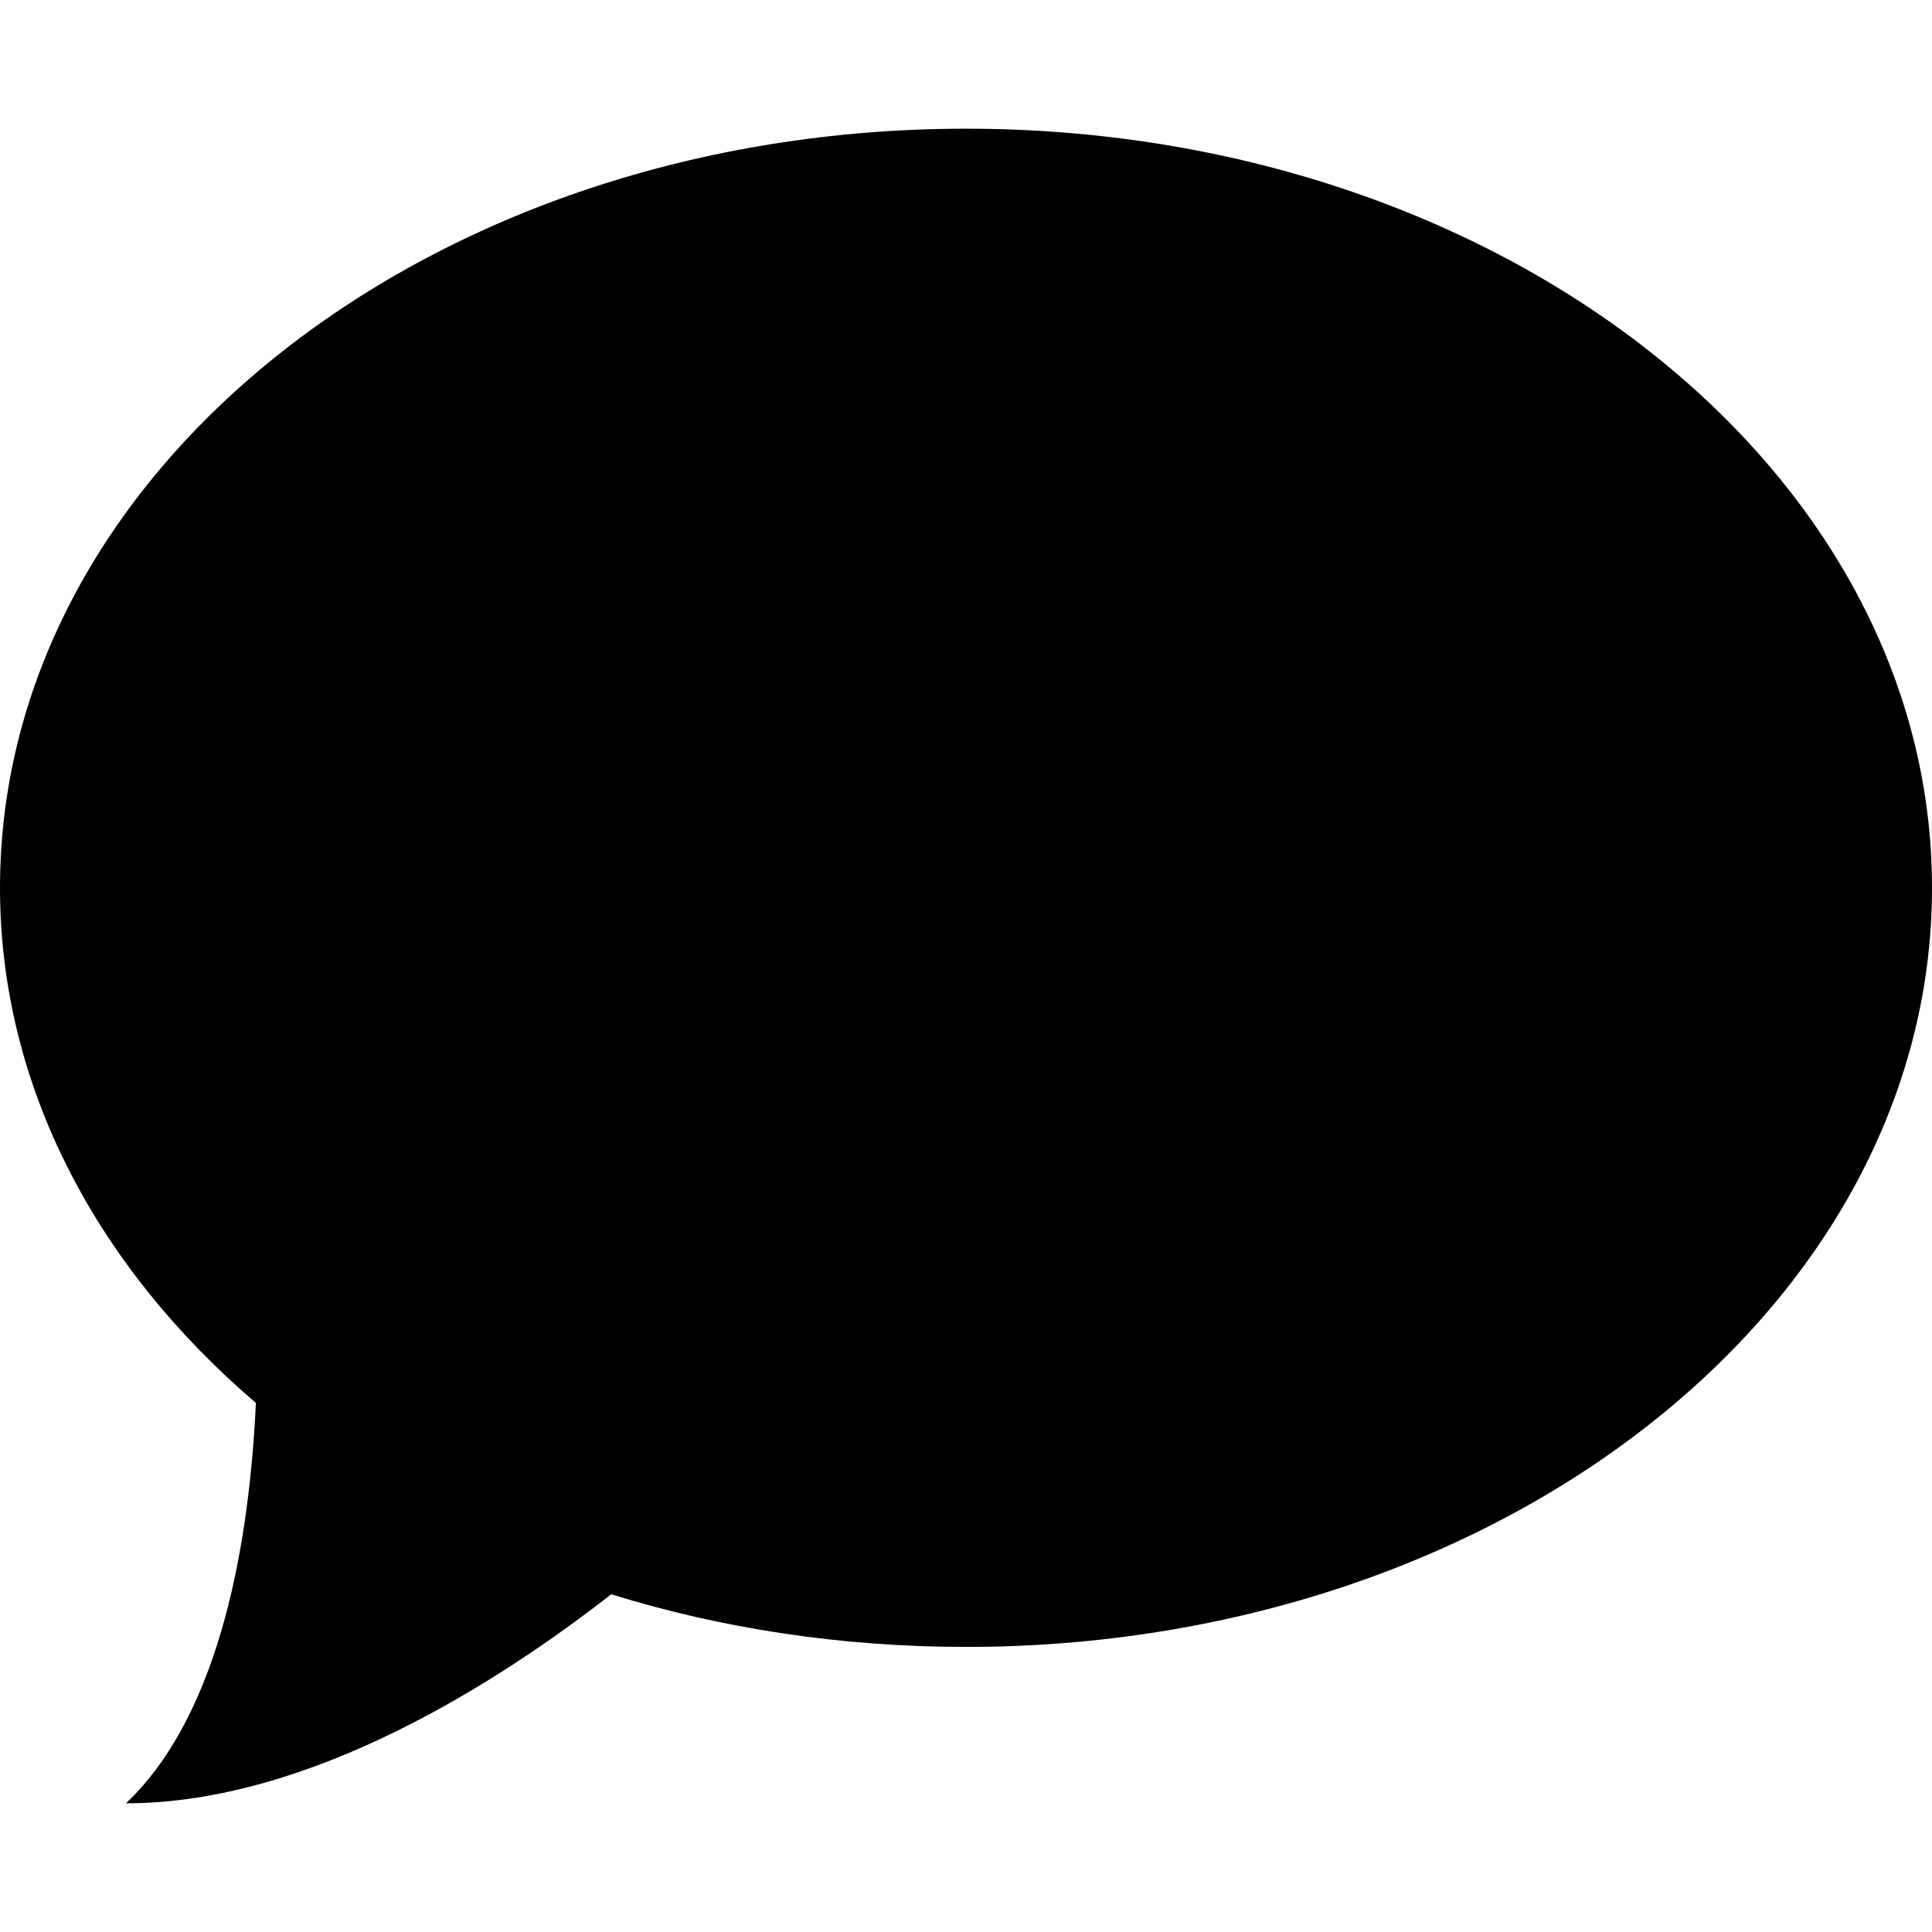 <?xml version="1.0" encoding="UTF-8" standalone="no"?>
<svg
   xmlns:dc="http://purl.org/dc/elements/1.1/"
   xmlns:cc="http://creativecommons.org/ns#"
   xmlns:rdf="http://www.w3.org/1999/02/22-rdf-syntax-ns#"
   xmlns:svg="http://www.w3.org/2000/svg"
   xmlns="http://www.w3.org/2000/svg"
   id="svg8"
   version="1.1"
   viewBox="0 0 6.35 6.35"
   height="24"
   width="24">
  <defs
     id="defs2" />
  <g
     transform="translate(0,-290.65)"
     id="layer1">
    <path
       style="fill:#000000;fill-rule:evenodd;stroke:none;stroke-width:0.454"
       d="m 3.175,296.063 c -0.412,0 -0.805,-0.061 -1.166,-0.173 -0.368,0.287 -0.989,0.687 -1.595,0.687 0.318,-0.301 0.407,-0.883 0.427,-1.316 C 0.319,294.815 1.03e-6,294.221 1.03e-6,293.568 c 0,-1.378 1.421,-2.495 3.175,-2.495 1.754,0 3.175,1.117 3.175,2.495 0,1.378 -1.421,2.495 -3.175,2.495 z m 0,0"
       id="Oval 247" />
  </g>
</svg>
